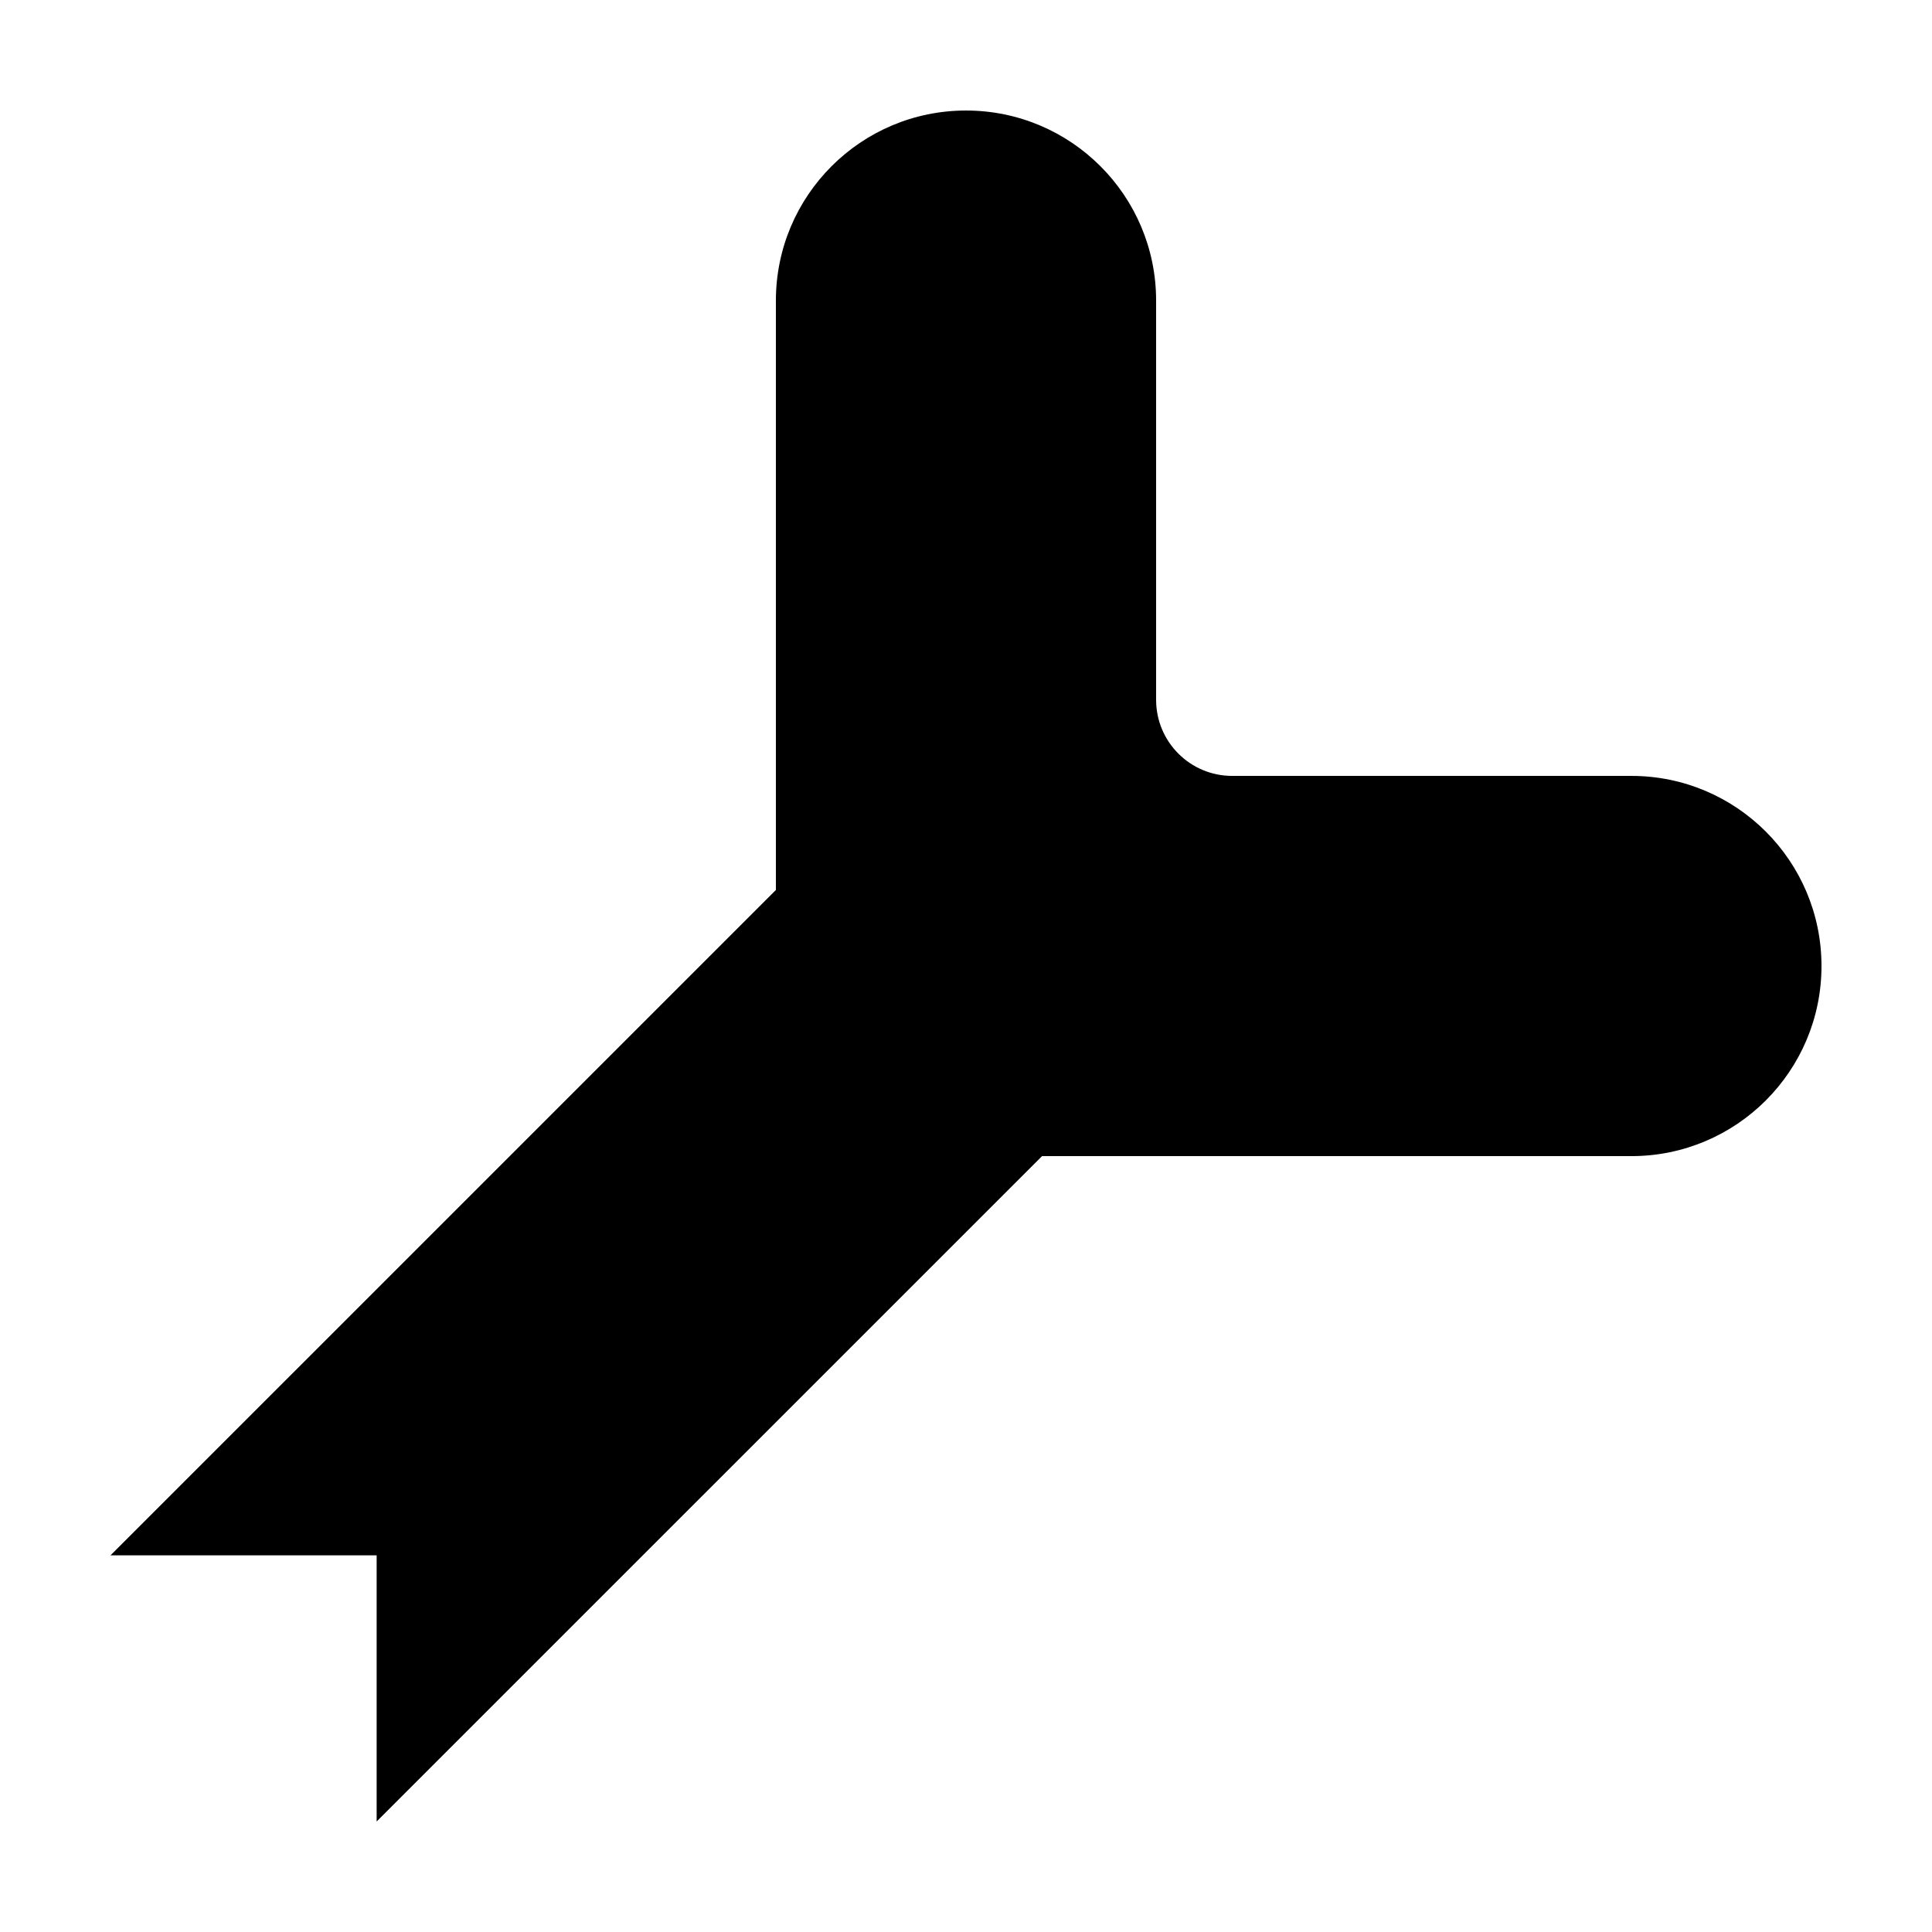 <?xml version="1.0" encoding="UTF-8"?>
<!-- Uploaded to: ICON Repo, www.svgrepo.com, Generator: ICON Repo Mixer Tools -->
<svg fill="#000000" width="800px" height="800px" version="1.1" viewBox="144 144 512 512" xmlns="http://www.w3.org/2000/svg">
 <path d="m349.62 379.85v-156.18c0-27.824 22.559-50.379 50.383-50.379s50.379 22.555 50.379 50.379v105.8c0 11.129 9.023 20.152 20.152 20.152h105.8c27.824 0 50.379 22.559 50.379 50.383s-22.555 50.379-50.379 50.379h-156.18l-176.34 176.33v-70.531h-70.531z"/>
</svg>